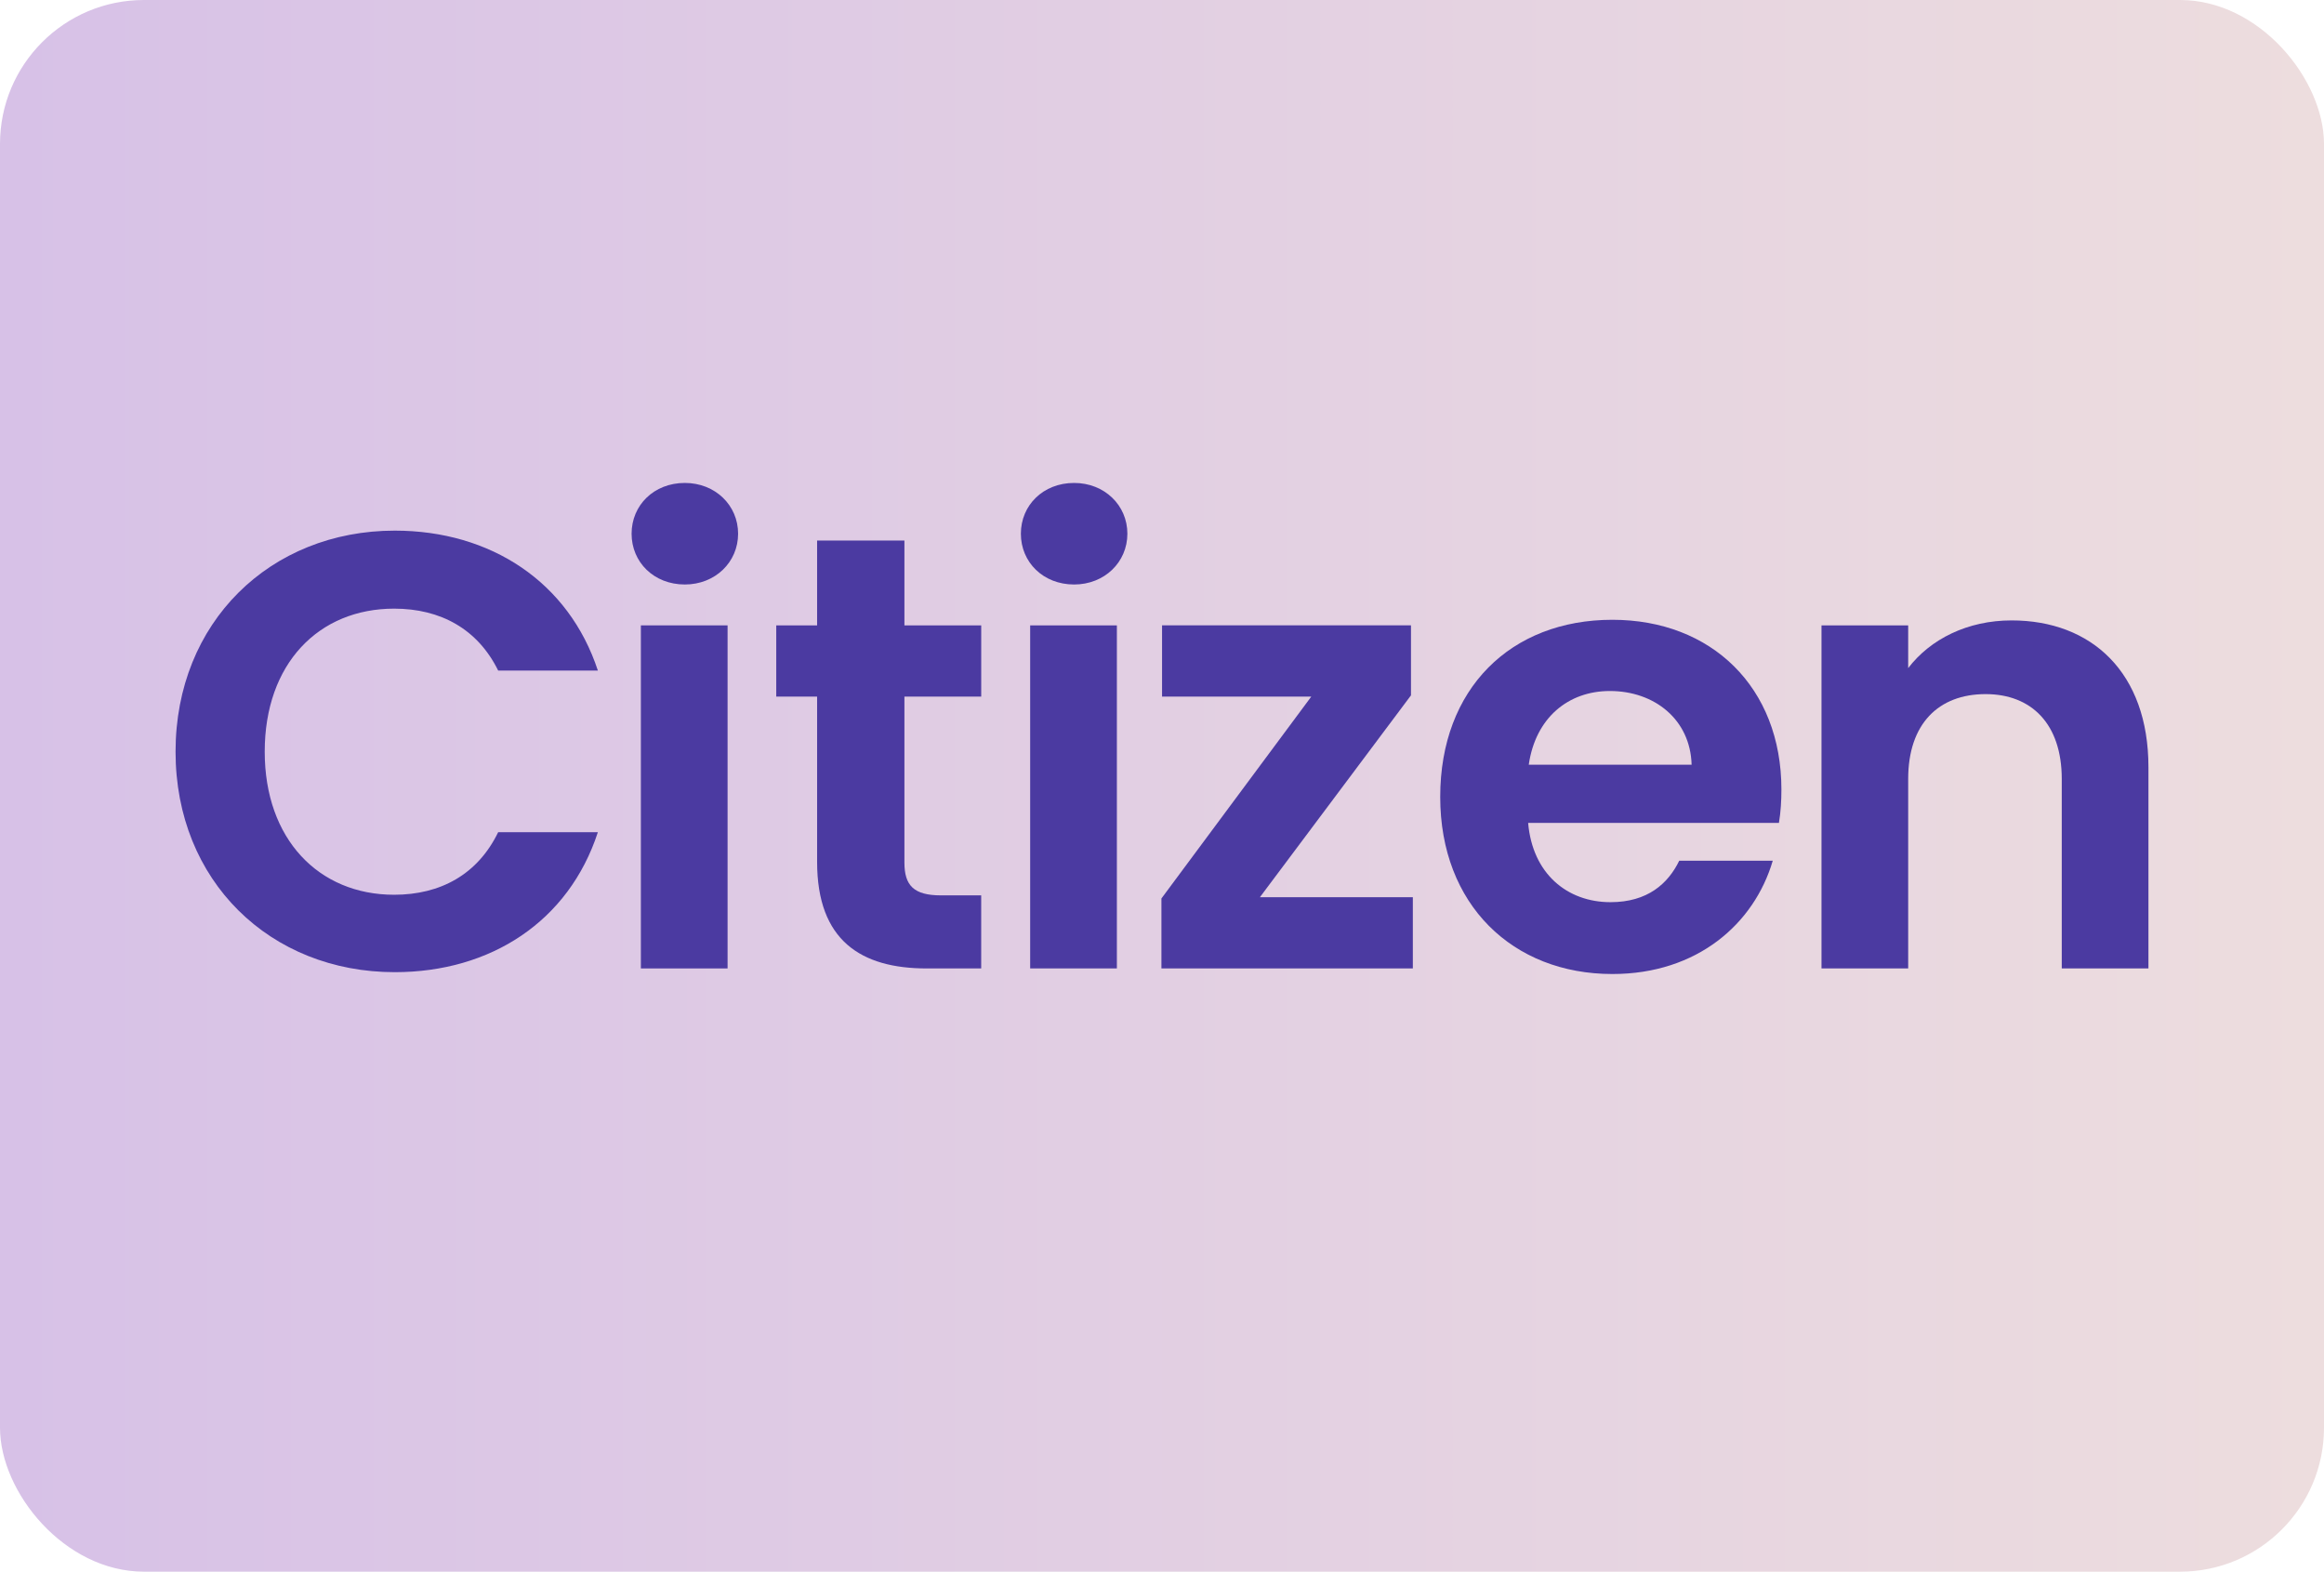 <svg viewBox="0 0 139 94" xmlns="http://www.w3.org/2000/svg" xmlns:xlink="http://www.w3.org/1999/xlink"><linearGradient id="a" gradientUnits="userSpaceOnUse" x1="0" x2="139" y1="47" y2="47"><stop offset="0" stop-color="#d7c1e7"/><stop offset="1" stop-color="#edddde"/></linearGradient><rect fill="url(#a)" height="94" rx="8.61" width="139"/><g fill="#4b3aa1" fill-rule="evenodd"><path d="m23.611 31.736c5.741 0 10.407 3.074 12.148 8.37h-5.963c-1.222-2.482-3.444-3.704-6.222-3.704-4.519 0-7.741 3.296-7.741 8.556 0 5.222 3.222 8.556 7.741 8.556 2.778 0 5-1.222 6.222-3.741h5.963c-1.741 5.333-6.407 8.371-12.148 8.371-7.445 0-13.111-5.445-13.111-13.186s5.666-13.222 13.111-13.222"/><path d="m37.776 31.921c0-1.704 1.334-3.037 3.185-3.037 1.815 0 3.185 1.333 3.185 3.037s-1.37 3.037-3.185 3.037c-1.852 0-3.185-1.333-3.185-3.037"/><path d="m38.331 57.921h5.186v-20.518h-5.186z"/><path d="m48.872 41.662h-2.444v-4.259h2.444v-5.074h5.222v5.074h4.593v4.259h-4.593v9.926c0 1.37.556 1.963 2.185 1.963h2.407v4.371h-3.259c-3.925 0-6.555-1.667-6.555-6.37v-9.889z"/><path d="m61.615 57.921h5.186v-20.518h-5.186zm-.556-26c0-1.704 1.334-3.037 3.185-3.037 1.815 0 3.185 1.333 3.185 3.037s-1.37 3.037-3.185 3.037c-1.852 0-3.185-1.333-3.185-3.037z"/><path d="m84.392 41.588-9.037 12.074h9.148v4.259h-15.037v-4.185l8.963-12.074h-8.926v-4.26h14.889z"/><path d="m91.435 45.736h9.741c-.074-2.704-2.222-4.408-4.888-4.408-2.482 0-4.445 1.593-4.852 4.408m5 12.519c-5.962 0-10.296-4.149-10.296-10.593 0-6.482 4.223-10.593 10.296-10.593 5.926 0 10.111 4.037 10.111 10.148 0 .666-.037 1.333-.148 2h-15c.259 3.037 2.333 4.741 4.926 4.741 2.222 0 3.445-1.111 4.112-2.481h5.593c-1.111 3.778-4.519 6.778-9.593 6.778"/><path d="m123.315 46.588c0-3.296-1.815-5.074-4.555-5.074-2.815 0-4.63 1.778-4.63 5.074v11.333h-5.185v-20.518h5.185v2.555c1.333-1.741 3.555-2.852 6.185-2.852 4.778 0 8.185 3.111 8.185 8.778v12.037h-5.185z"/></g></svg>